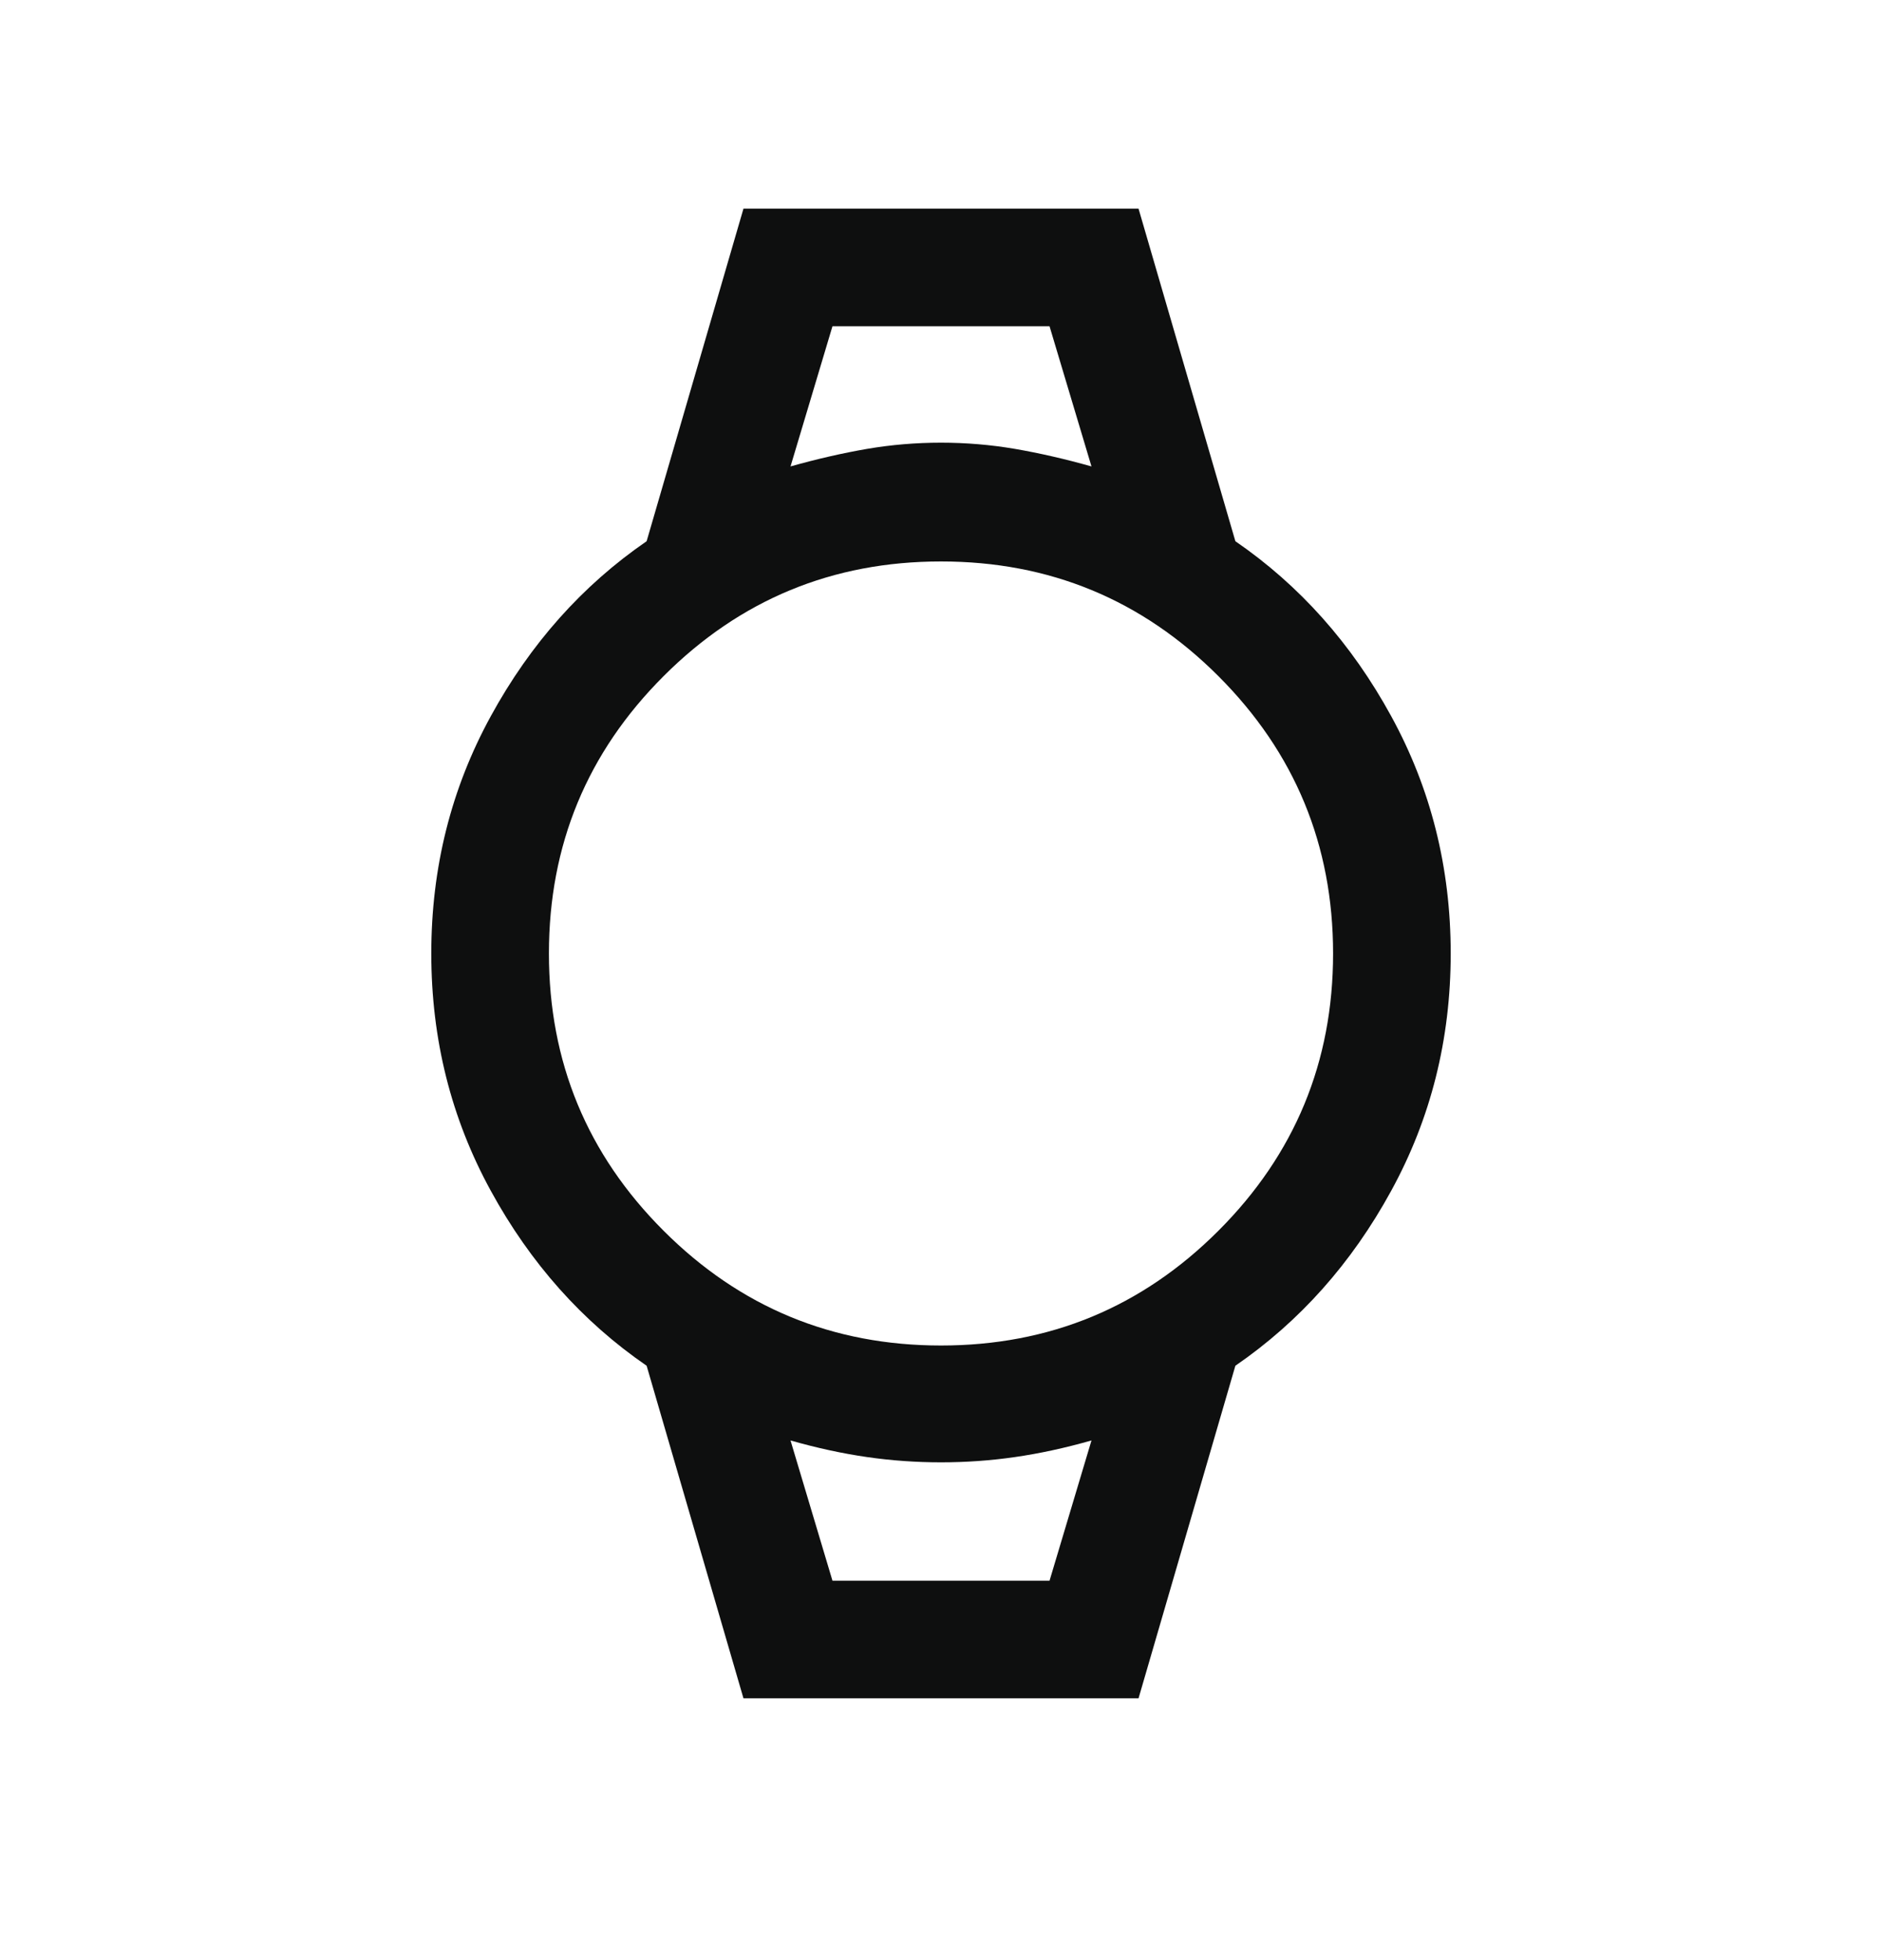 <svg width="24" height="25" viewBox="0 0 24 25" fill="none" xmlns="http://www.w3.org/2000/svg">
<path d="M9.481 21.661L8.246 17.419C7.427 16.856 6.764 16.112 6.259 15.188C5.753 14.264 5.5 13.255 5.5 12.161C5.5 11.067 5.753 10.058 6.259 9.134C6.764 8.21 7.427 7.466 8.246 6.903L9.481 2.661H14.519L15.754 6.903C16.573 7.466 17.236 8.21 17.741 9.134C18.247 10.058 18.5 11.067 18.5 12.161C18.5 13.255 18.247 14.264 17.741 15.188C17.236 16.112 16.573 16.856 15.754 17.419L14.519 21.661H9.481ZM12 17.161C13.383 17.161 14.562 16.673 15.537 15.698C16.512 14.723 17 13.544 17 12.161C17 10.778 16.512 9.598 15.537 8.623C14.562 7.648 13.383 7.161 12 7.161C10.617 7.161 9.438 7.648 8.463 8.623C7.487 9.598 7 10.778 7 12.161C7 13.544 7.487 14.723 8.463 15.698C9.438 16.673 10.617 17.161 12 17.161ZM10.081 5.949C10.421 5.853 10.746 5.779 11.058 5.725C11.369 5.672 11.683 5.646 12 5.646C12.317 5.646 12.631 5.672 12.942 5.725C13.254 5.779 13.579 5.853 13.919 5.949L13.384 4.161H10.616L10.081 5.949ZM10.616 20.161H13.384L13.919 18.372C13.579 18.469 13.254 18.539 12.942 18.584C12.631 18.629 12.317 18.651 12 18.651C11.683 18.651 11.369 18.629 11.058 18.584C10.746 18.539 10.421 18.469 10.081 18.372L10.616 20.161Z" fill="#0E0F0F"/>
</svg>
